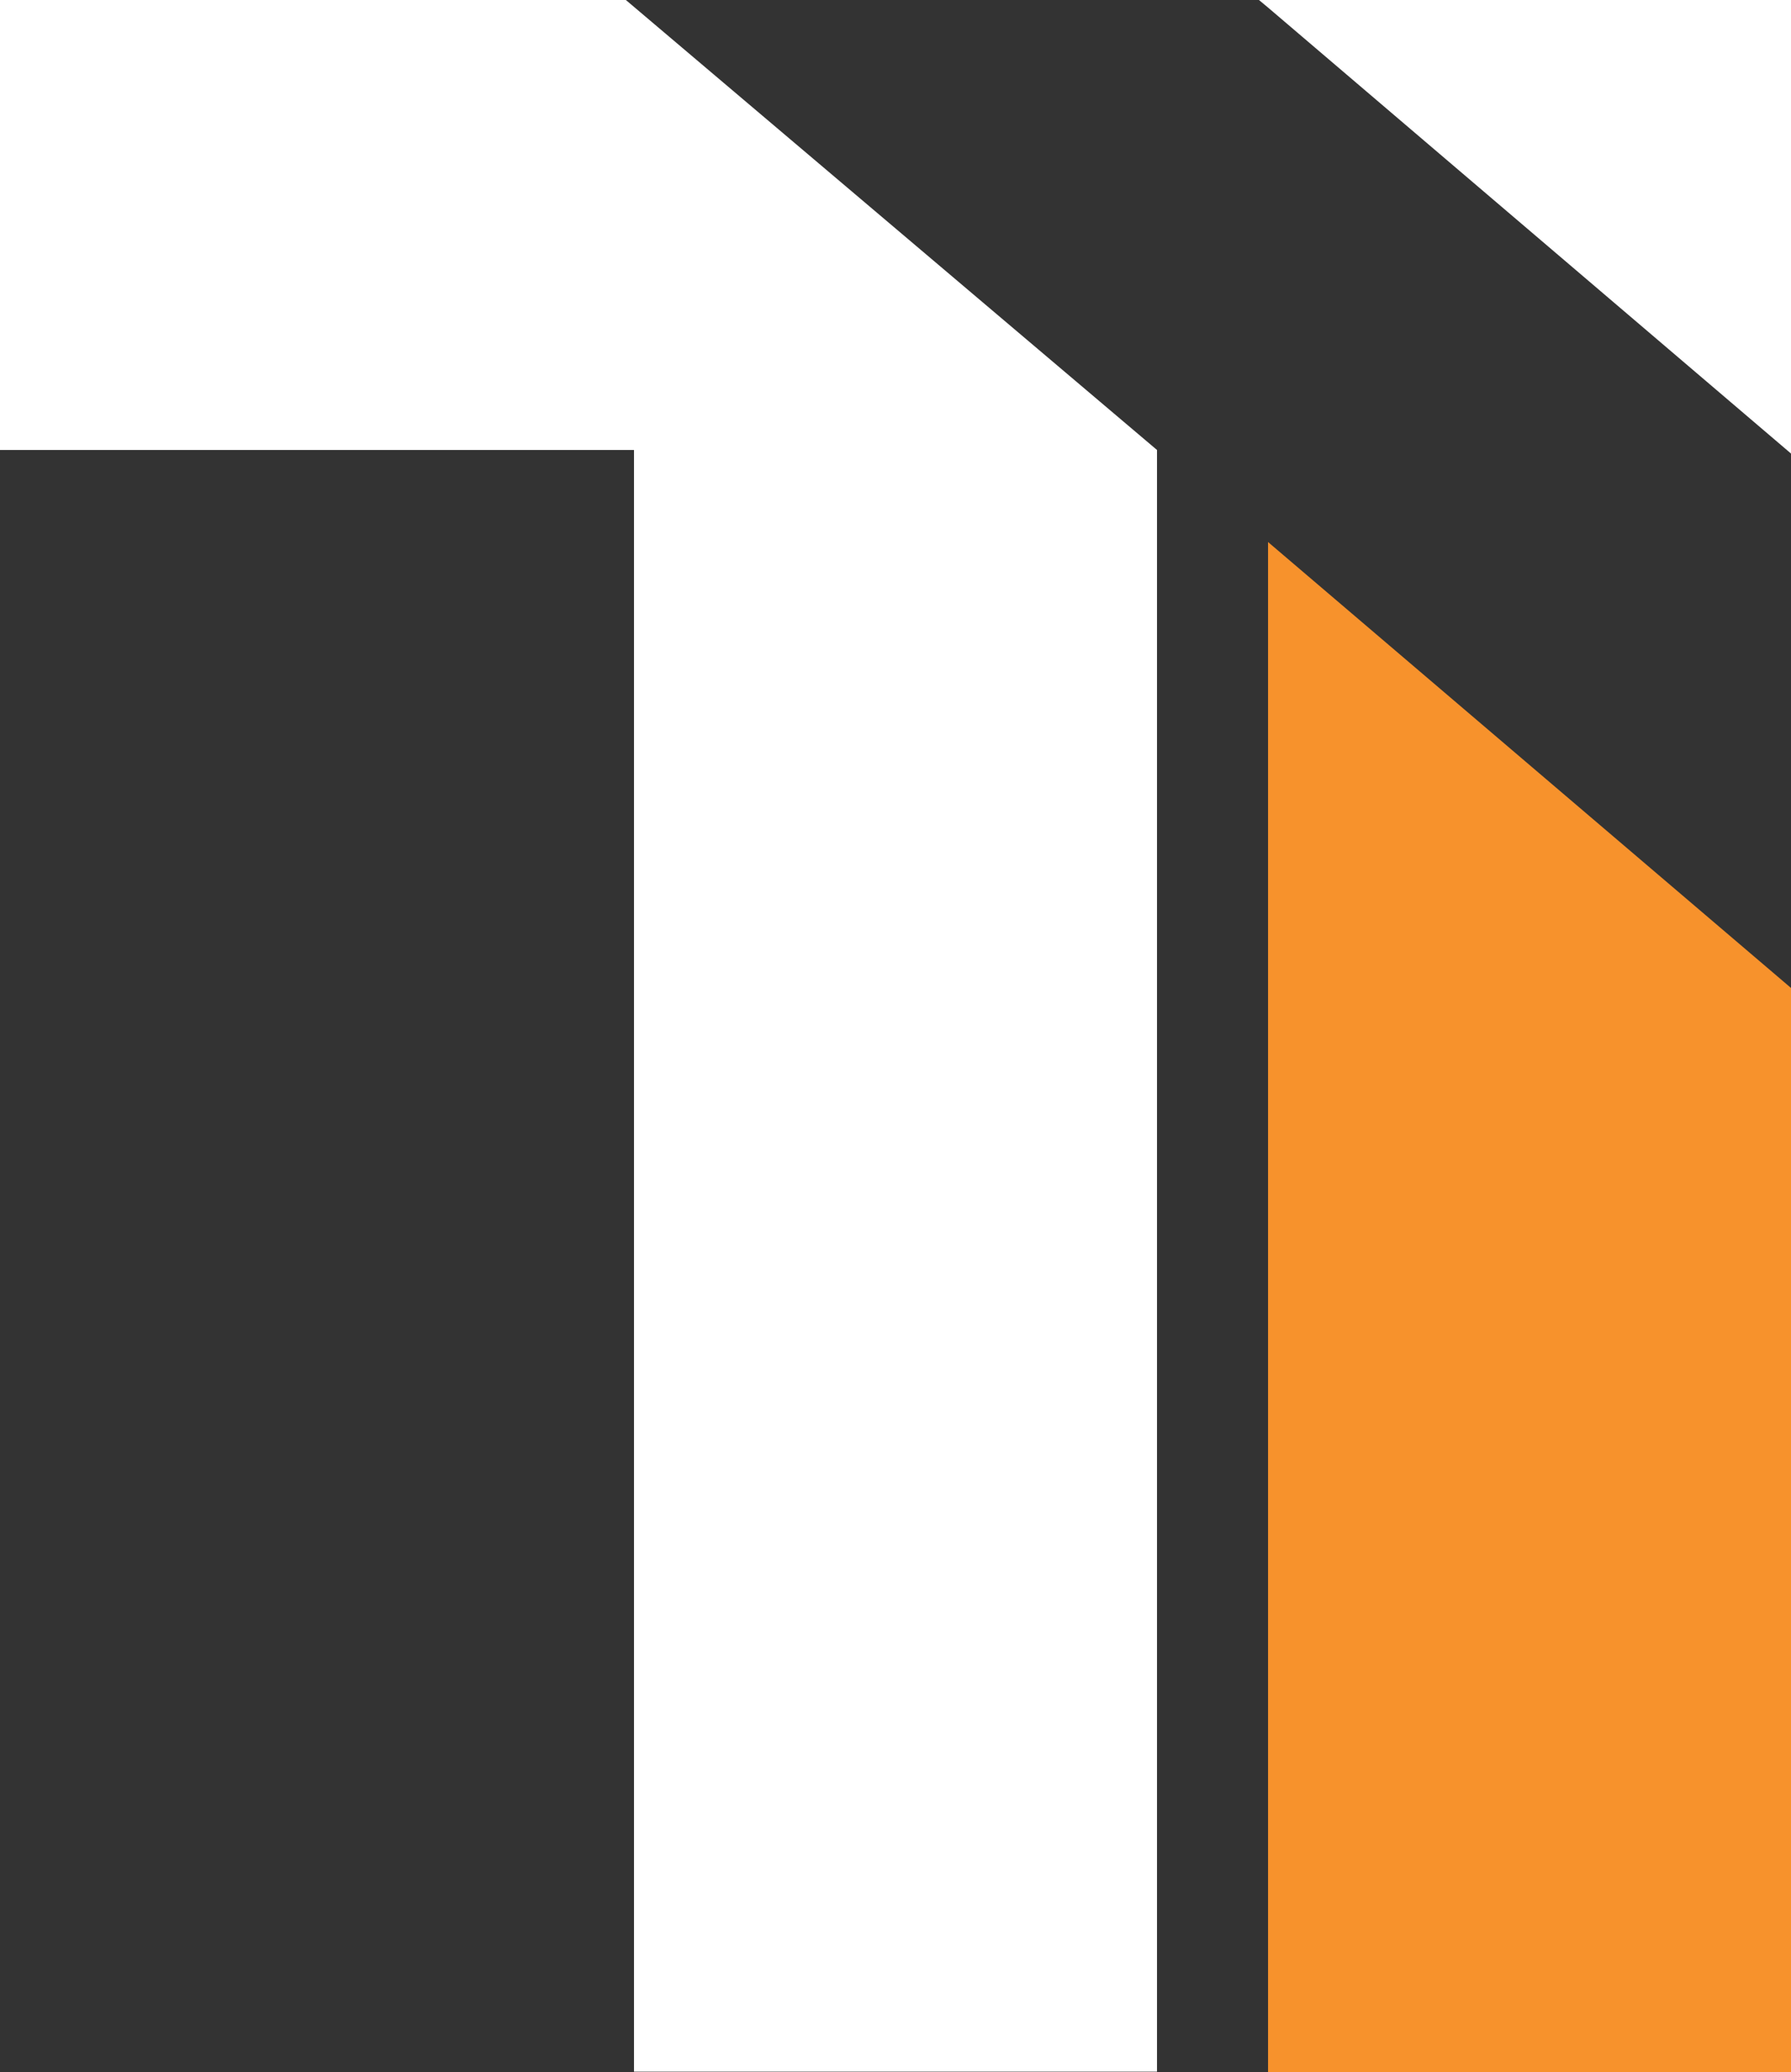 <svg xmlns="http://www.w3.org/2000/svg" width="59.002" height="68.256" viewBox="0 0 59.002 68.256">
  <rect x="0" y="0" width="59.002" height="68.256" fill="#333333" stroke="none"/>
  <g id="Group_923" data-name="Group 923" transform="translate(-0.001 65.197)">
    <g id="Group_917" data-name="Group 917" transform="translate(0.001 -65.197)">
      <path id="Path_3832" data-name="Path 3832" d="M0,0V14.823H20.886V68.242h17.23V14.823L20.618,0Z" fill="#fff"/>
    </g>
    <g id="Group_918" data-name="Group 918" transform="translate(41.476 -65.197)">
      <path id="Path_3833" data-name="Path 3833" d="M0,0,.3.25,17.527,14.94V0Z" fill="#fff"/>
    </g>
    <g id="Group_919" data-name="Group 919" transform="translate(41.775 -47.342)">
      <path id="Path_3834" data-name="Path 3834" d="M0,2.259H17.228V-33.453L0-48.142Z" transform="translate(0 48.142)" fill="#f7922c"/>
    </g>
  </g>
</svg>

